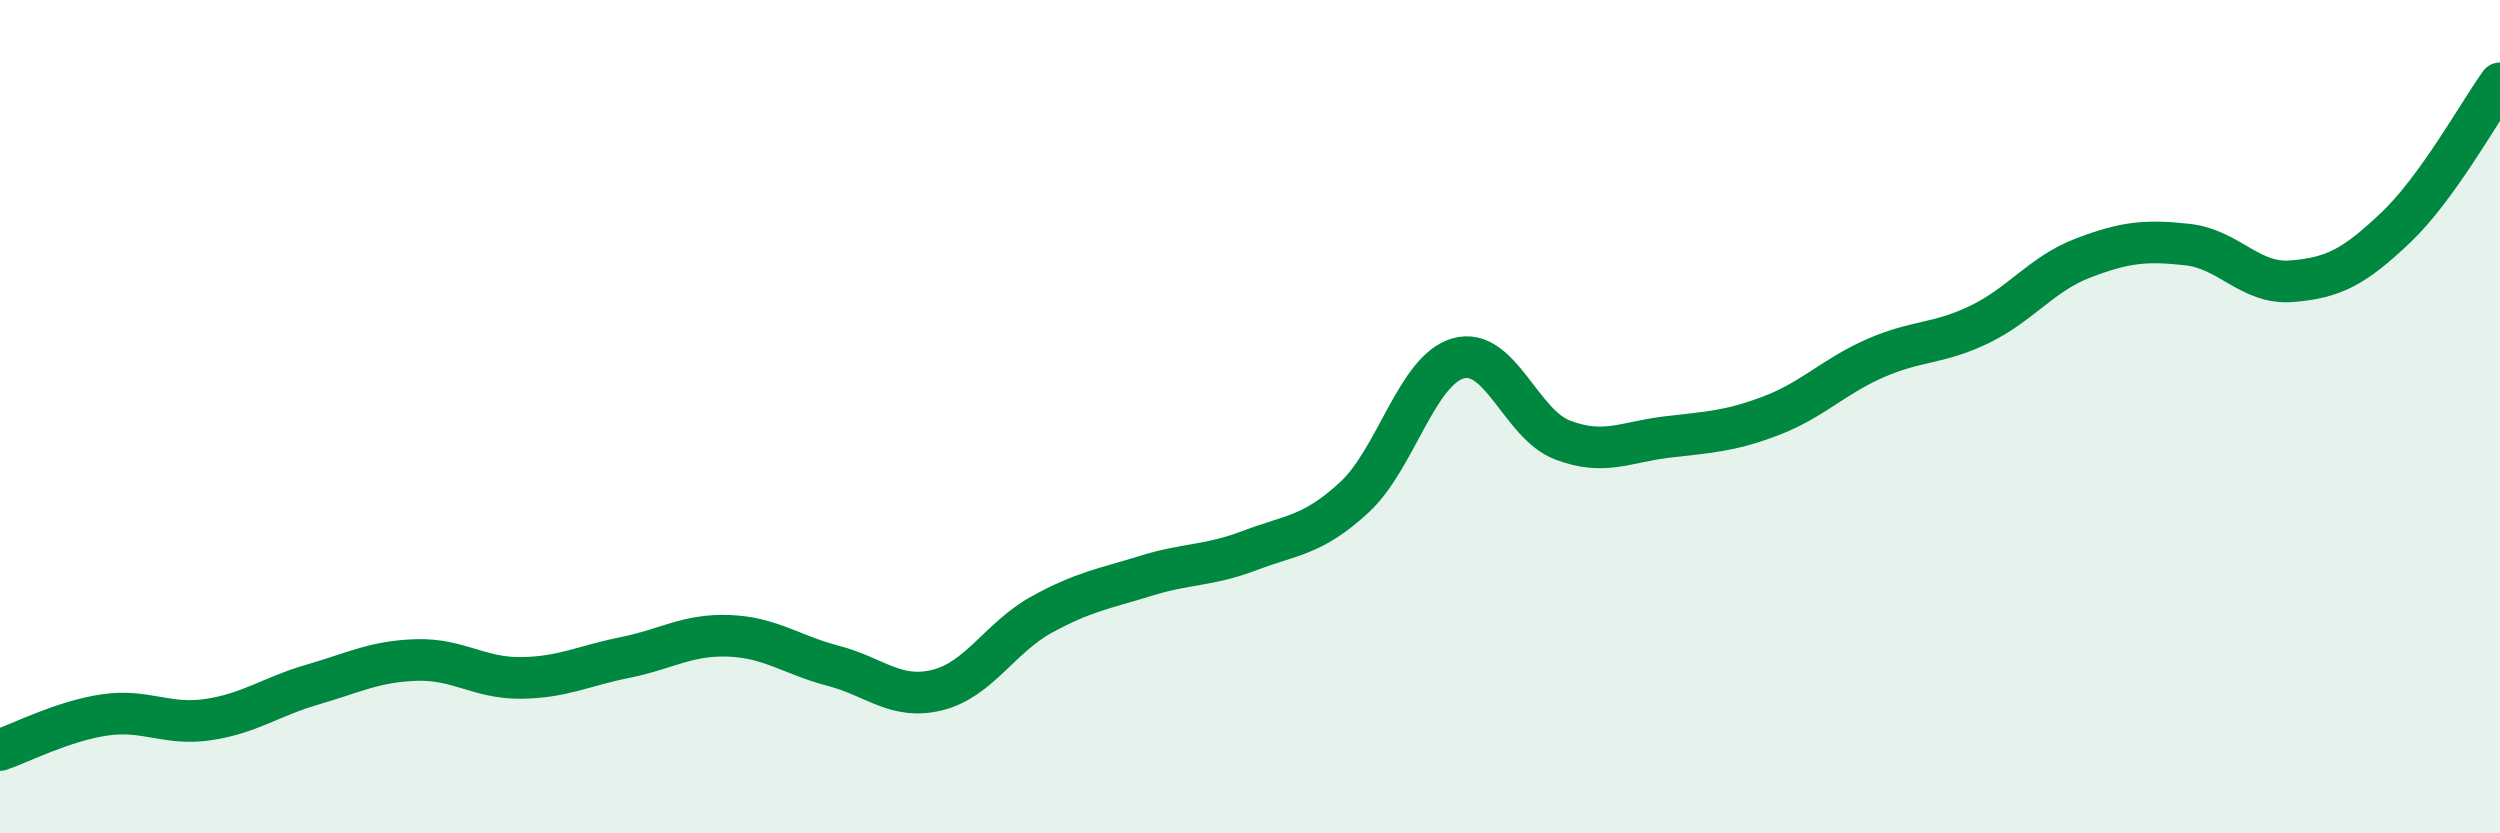 
    <svg width="60" height="20" viewBox="0 0 60 20" xmlns="http://www.w3.org/2000/svg">
      <path
        d="M 0,18 C 0.5,17.83 1.5,17.31 2.5,17.16 C 3.5,17.01 4,17.42 5,17.27 C 6,17.12 6.5,16.72 7.5,16.43 C 8.5,16.14 9,15.87 10,15.84 C 11,15.81 11.5,16.28 12.5,16.27 C 13.5,16.26 14,15.98 15,15.78 C 16,15.58 16.5,15.22 17.5,15.26 C 18.5,15.3 19,15.72 20,15.98 C 21,16.24 21.5,16.81 22.5,16.56 C 23.5,16.31 24,15.3 25,14.75 C 26,14.2 26.5,14.13 27.5,13.82 C 28.5,13.51 29,13.59 30,13.21 C 31,12.83 31.5,12.86 32.5,11.94 C 33.5,11.02 34,8.88 35,8.6 C 36,8.32 36.5,10.18 37.5,10.56 C 38.5,10.94 39,10.61 40,10.49 C 41,10.37 41.5,10.36 42.5,9.98 C 43.5,9.6 44,9.04 45,8.6 C 46,8.16 46.5,8.27 47.5,7.79 C 48.5,7.31 49,6.57 50,6.19 C 51,5.81 51.5,5.76 52.5,5.87 C 53.5,5.98 54,6.83 55,6.75 C 56,6.67 56.5,6.41 57.5,5.46 C 58.5,4.51 59.5,2.69 60,2L60 20L0 20Z"
        fill="#008740"
        opacity="0.1"
        stroke-linecap="round"
        stroke-linejoin="round"
      />
      <path
        d="M 0,18 C 0.5,17.83 1.5,17.31 2.5,17.16 C 3.5,17.01 4,17.42 5,17.27 C 6,17.12 6.5,16.72 7.5,16.43 C 8.5,16.14 9,15.87 10,15.84 C 11,15.81 11.5,16.28 12.5,16.27 C 13.5,16.26 14,15.98 15,15.78 C 16,15.58 16.5,15.22 17.5,15.26 C 18.5,15.3 19,15.72 20,15.98 C 21,16.24 21.5,16.81 22.5,16.56 C 23.5,16.31 24,15.3 25,14.75 C 26,14.2 26.5,14.13 27.5,13.82 C 28.5,13.51 29,13.59 30,13.21 C 31,12.83 31.5,12.86 32.5,11.94 C 33.5,11.02 34,8.88 35,8.6 C 36,8.32 36.5,10.18 37.5,10.56 C 38.5,10.94 39,10.61 40,10.49 C 41,10.37 41.5,10.36 42.5,9.98 C 43.5,9.6 44,9.04 45,8.6 C 46,8.16 46.5,8.27 47.5,7.79 C 48.5,7.31 49,6.57 50,6.19 C 51,5.81 51.5,5.76 52.5,5.87 C 53.5,5.98 54,6.83 55,6.75 C 56,6.67 56.5,6.41 57.5,5.46 C 58.5,4.51 59.5,2.69 60,2"
        stroke="#008740"
        stroke-width="1"
        fill="none"
        stroke-linecap="round"
        stroke-linejoin="round"
      />
    </svg>
  